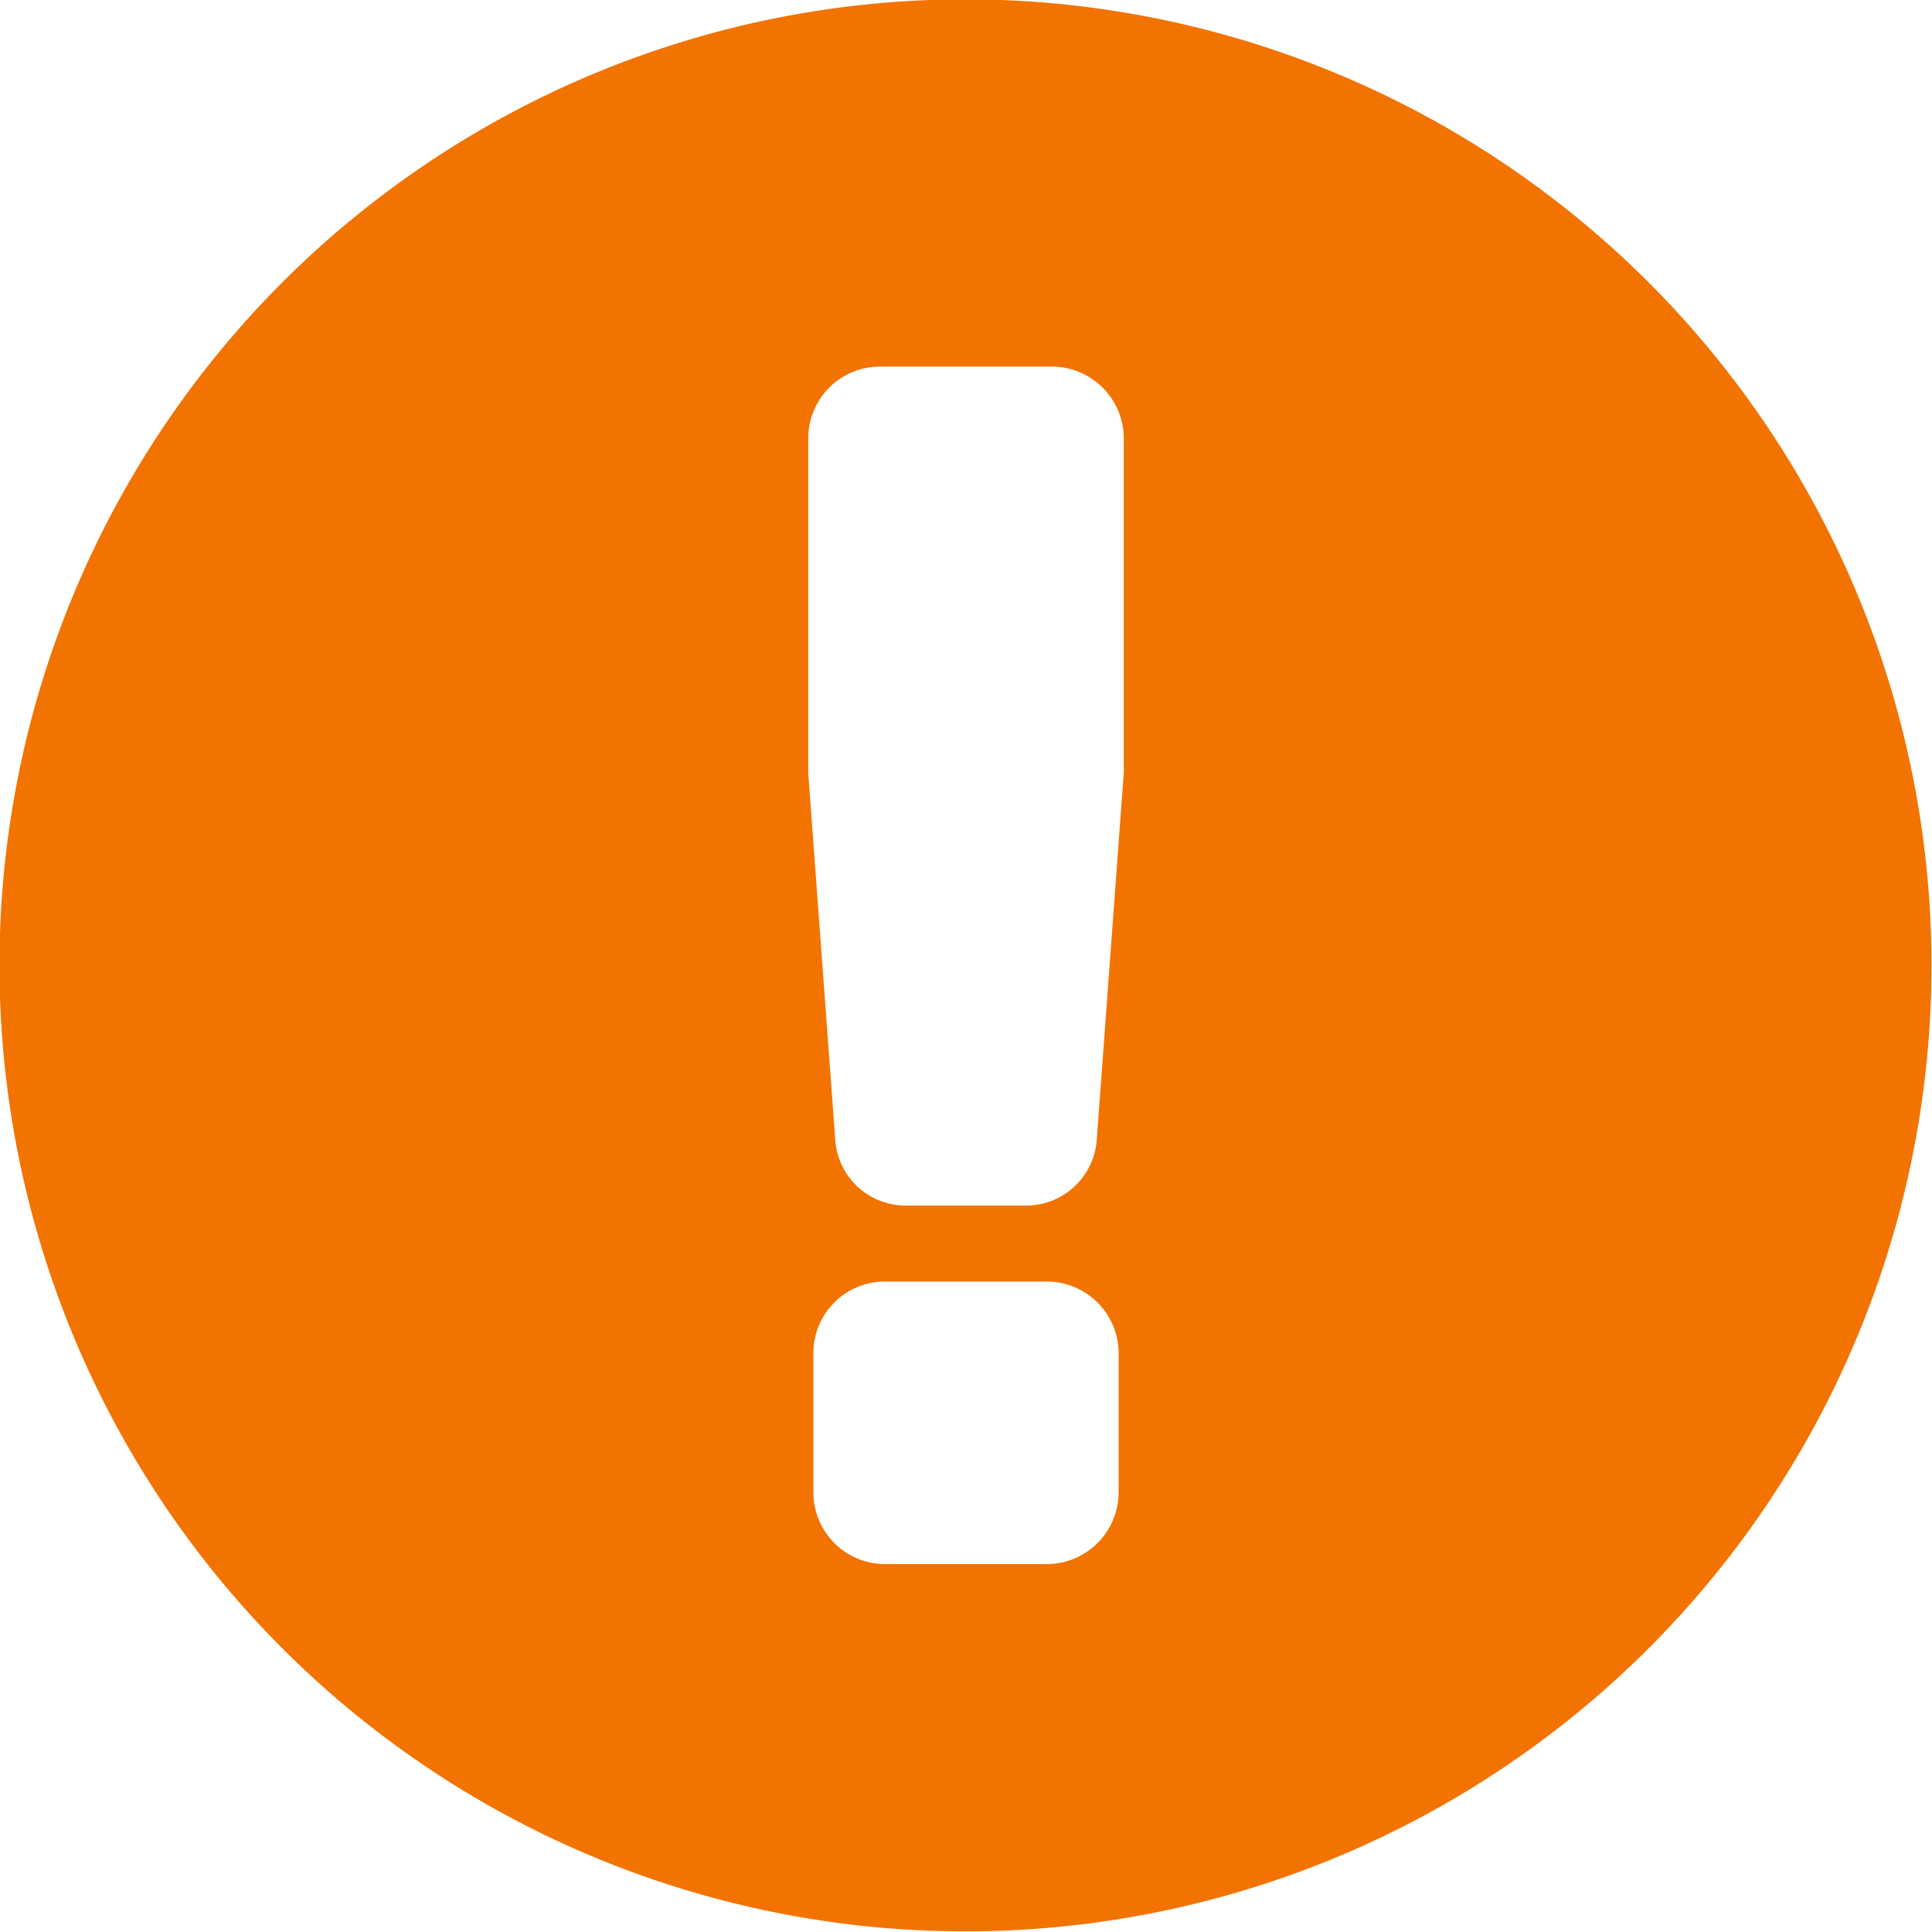 <svg xmlns="http://www.w3.org/2000/svg" height="15" width="15" version="1.1" viewBox="0 0 120 120" data-name="Layer 1" id="Layer_1">
  
  <defs id="defs4">
    <style id="style2">.cls-1{fill:#f27300;}</style>
  </defs>
  <path id="path6" d="m 102.43,17.57 a 60,60 0 1 0 0,84.78 60,60 0 0 0 0,-84.78 z M 69.48,92.67 A 4.47,4.47 0 0 1 65,97.15 H 54.92 a 4.46,4.46 0 0 1 -4.4,-4.48 V 84 a 4.44,4.44 0 0 1 4.4,-4.4 H 65 A 4.46,4.46 0 0 1 69.48,84 Z M 69.8,48 68.12,70.8 a 4.4,4.4 0 0 1 -4.48,4.08 H 56.28 A 4.38,4.38 0 0 1 51.88,70.8 L 50.2,48 V 27.25 a 4.46,4.46 0 0 1 4.4,-4.48 h 10.72 a 4.47,4.47 0 0 1 4.48,4.48 z" class="cls-1"></path>
</svg>
